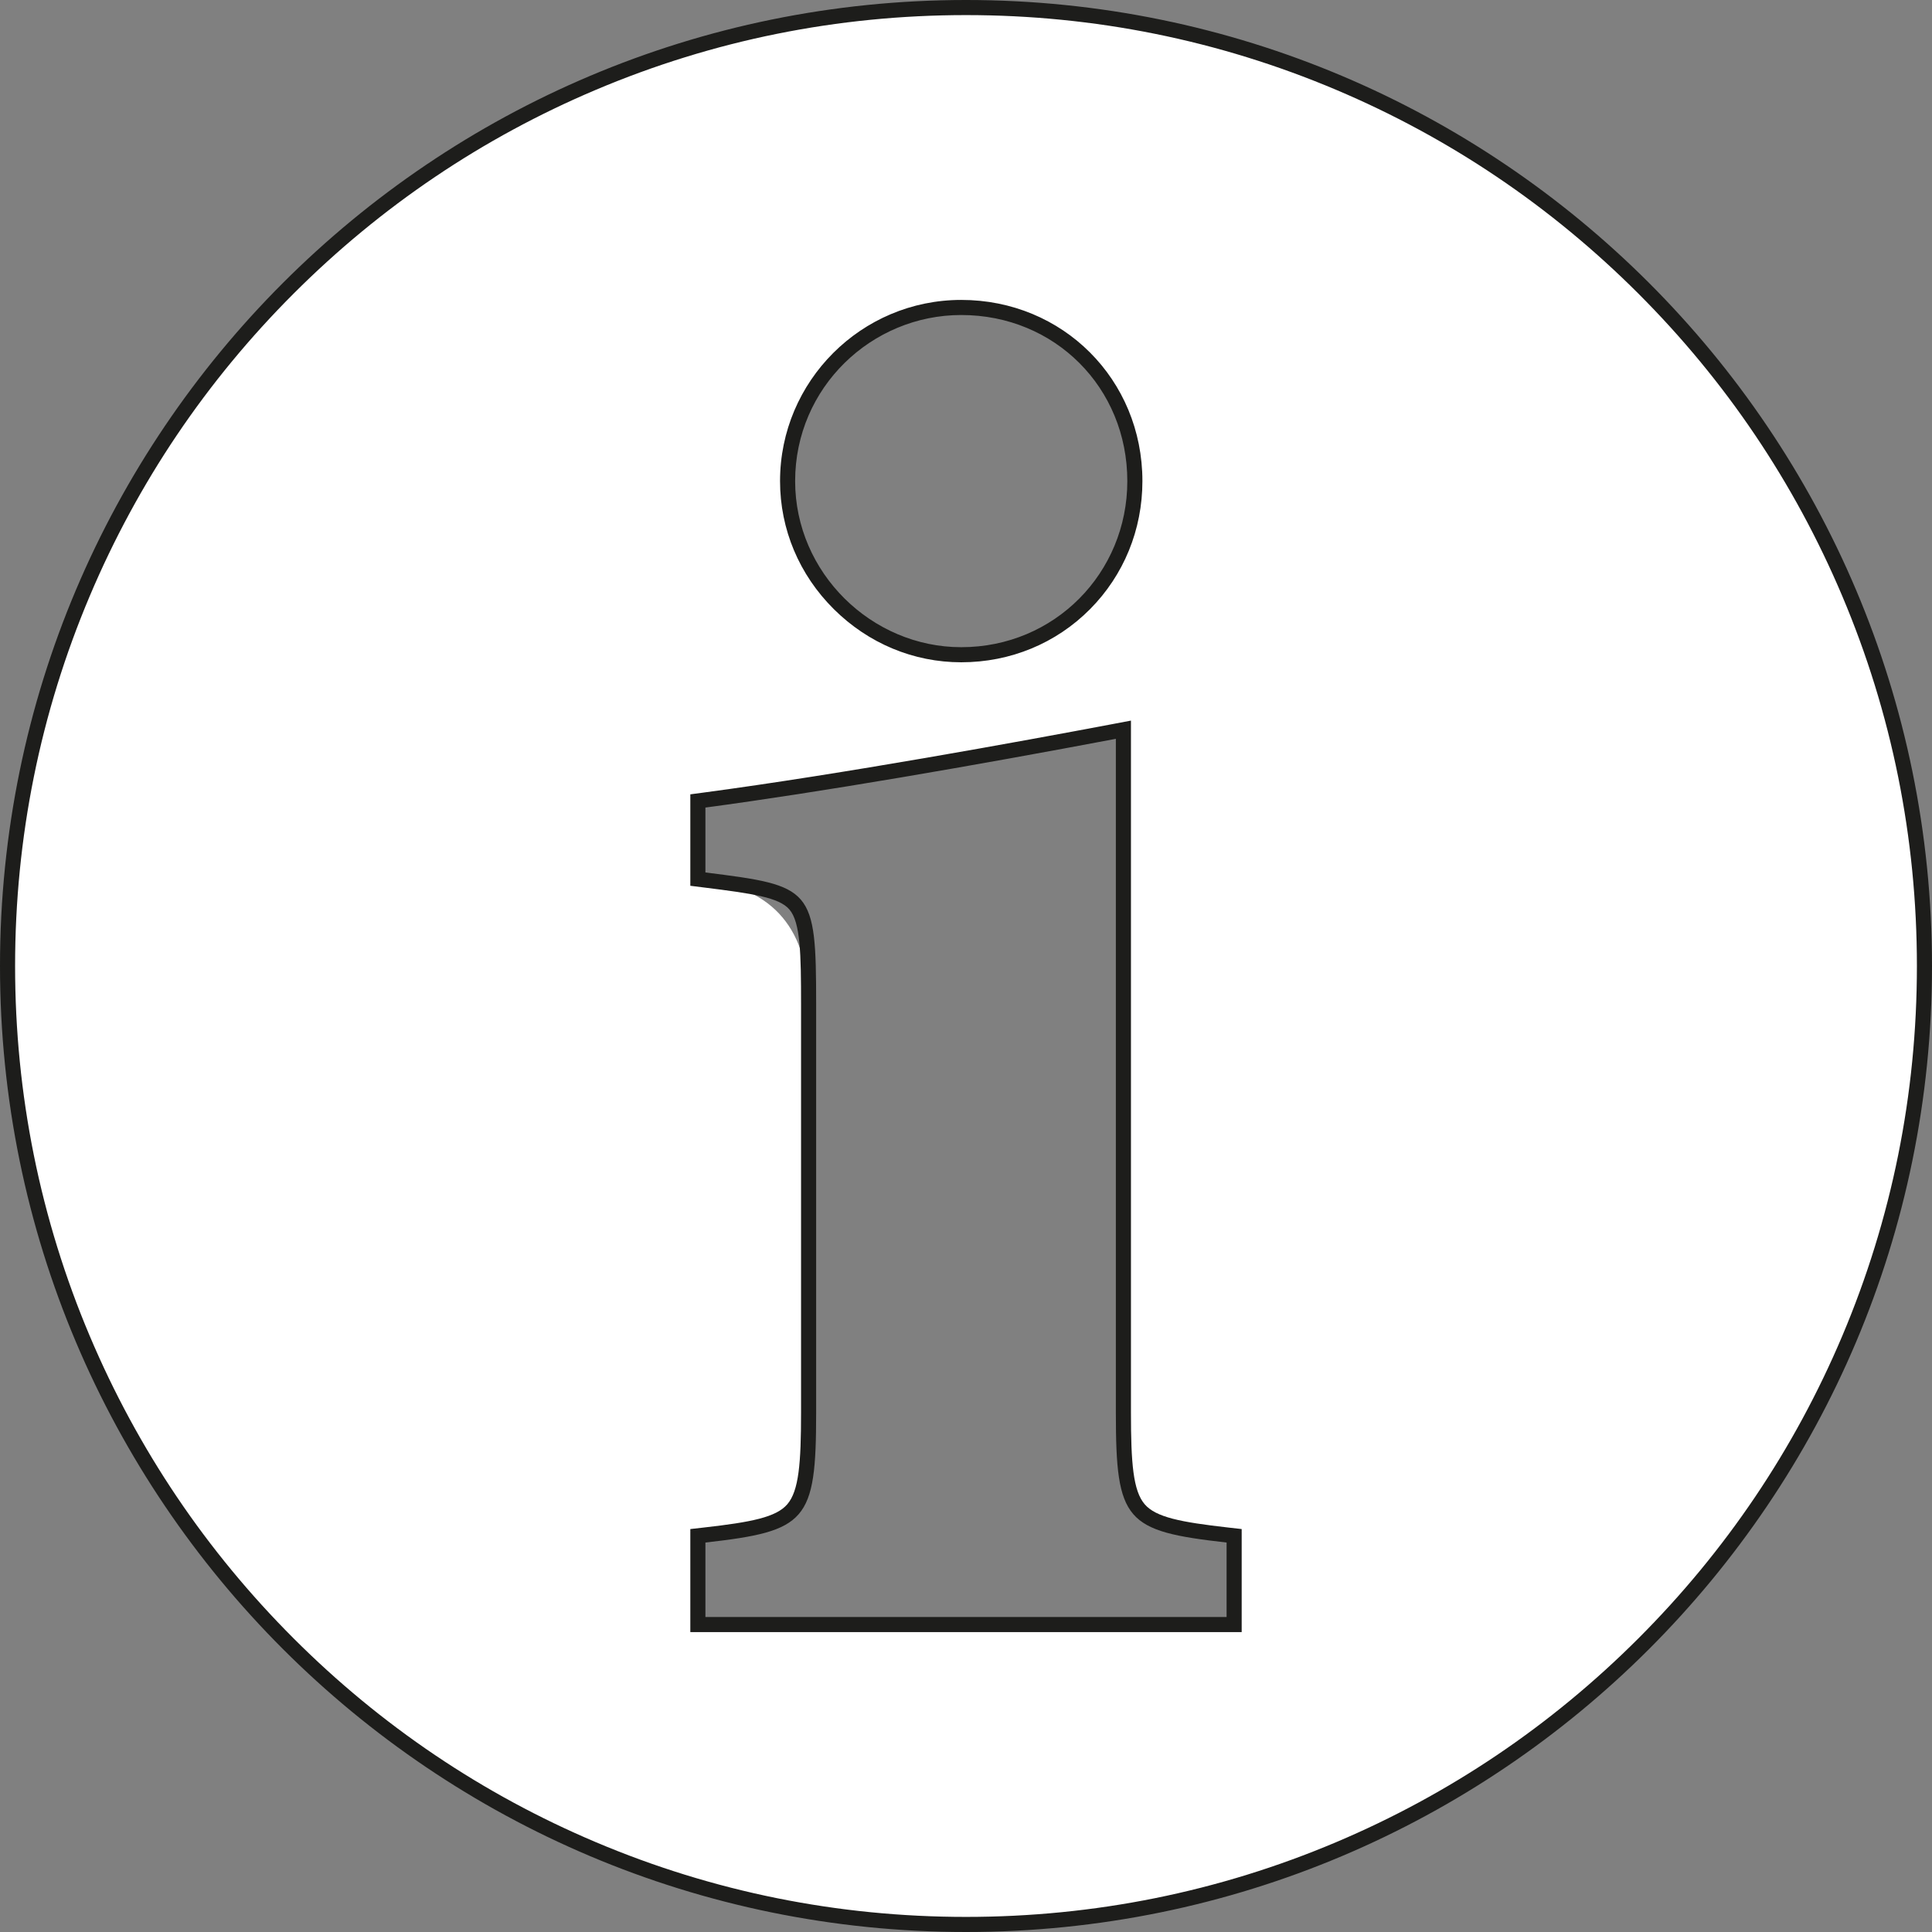<?xml version="1.0" encoding="UTF-8"?>
<svg id="info" xmlns="http://www.w3.org/2000/svg" viewBox="0 0 512 512">
  <rect x="0" y="0" width="512" height="512" fill="#808080" stroke="none"/>
  <defs>
    <style>
      .cls-1 {
        fill: #1d1d1b;
      }

      .cls-2 {
        fill: #fff;
      }
    </style>
  </defs>
  <path class="cls-2" d="M256,510c-67.846,0-131.631-26.421-179.605-74.395C28.42,387.631,2,323.846,2,256S28.42,124.369,76.395,76.395C124.369,28.42,188.154,2,256,2s131.631,26.42,179.605,74.395c47.974,47.974,74.395,111.759,74.395,179.605s-26.421,131.631-74.395,179.605c-47.975,47.974-111.76,74.395-179.605,74.395ZM295.342,193.83c-24.771,4.687-71.828,13.284-108.664,18.197l-1.735.231v20.718l1.752.219q27.591,3.448,27.591,32.923v108.266c0,27.652-1.546,29.471-27.567,32.416l-1.775.201v23.517h142.115v-23.517l-1.775-.201c-26.022-2.945-27.568-4.764-27.568-32.416v-181.003l-2.372.449ZM254.734,81.482c-25.373,0-46.015,20.642-46.015,46.015,0,12.226,4.859,23.779,13.683,32.533,8.762,8.693,20.245,13.481,32.332,13.481,25.803,0,46.015-20.212,46.015-46.015s-20.212-46.015-46.015-46.015Z"/>
  <path class="cls-1" d="M256,4c34.022,0,67.023,6.662,98.089,19.802,30.008,12.692,56.958,30.863,80.102,54.007,23.145,23.145,41.315,50.095,54.007,80.102,13.139,31.065,19.802,64.067,19.802,98.089s-6.662,67.023-19.802,98.089c-12.692,30.008-30.863,56.958-54.007,80.102-23.145,23.145-50.095,41.315-80.102,54.007-31.065,13.139-64.067,19.802-98.089,19.802s-67.023-6.662-98.089-19.802c-30.007-12.692-56.958-30.863-80.102-54.007-23.145-23.145-41.315-50.095-54.007-80.102-13.14-31.065-19.802-64.067-19.802-98.089s6.662-67.023,19.802-98.089c12.692-30.007,30.863-56.958,54.007-80.102,23.145-23.145,50.095-41.315,80.102-54.007,31.065-13.14,64.067-19.802,98.089-19.802M254.735,175.512c13.008,0,25.133-5.002,34.143-14.084,8.945-9.017,13.872-21.067,13.872-33.931,0-26.924-21.091-48.015-48.015-48.015-26.475,0-48.015,21.539-48.015,48.015,0,12.763,5.069,24.821,14.274,33.953,9.14,9.068,21.122,14.062,33.741,14.062M182.943,432.518h146.115v-27.303l-3.55-.402c-12.637-1.431-19.175-2.718-22.149-6.165-3.081-3.57-3.645-10.972-3.645-24.264v-183.417l-4.744.898c-24.751,4.684-71.767,13.273-108.556,18.179l-3.471.463v24.235l3.504.438c13.06,1.632,20.003,2.634,22.754,5.843,2.936,3.425,3.085,11.767,3.085,25.095v108.266c0,13.292-.564,20.694-3.645,24.264-2.974,3.447-9.512,4.734-22.148,6.165l-3.55.402v27.303M256,0C114.615,0,0,114.615,0,256s114.615,256,256,256,256-114.615,256-256S397.385,0,256,0h0ZM254.735,171.512c-23.777,0-44.015-19.731-44.015-44.015,0-24.79,20.237-44.015,44.015-44.015,24.79,0,44.015,19.225,44.015,44.015,0,24.283-19.225,44.015-44.015,44.015h0ZM186.943,428.518v-19.73c26.813-3.036,29.343-5.566,29.343-34.403v-108.266c0-30.86-1.012-31.366-29.343-34.907v-17.202c30.355-4.048,71.334-11.13,108.771-18.214v178.589c0,28.838,2.53,31.367,29.344,34.403v19.73h-138.115Z"/>
</svg>
